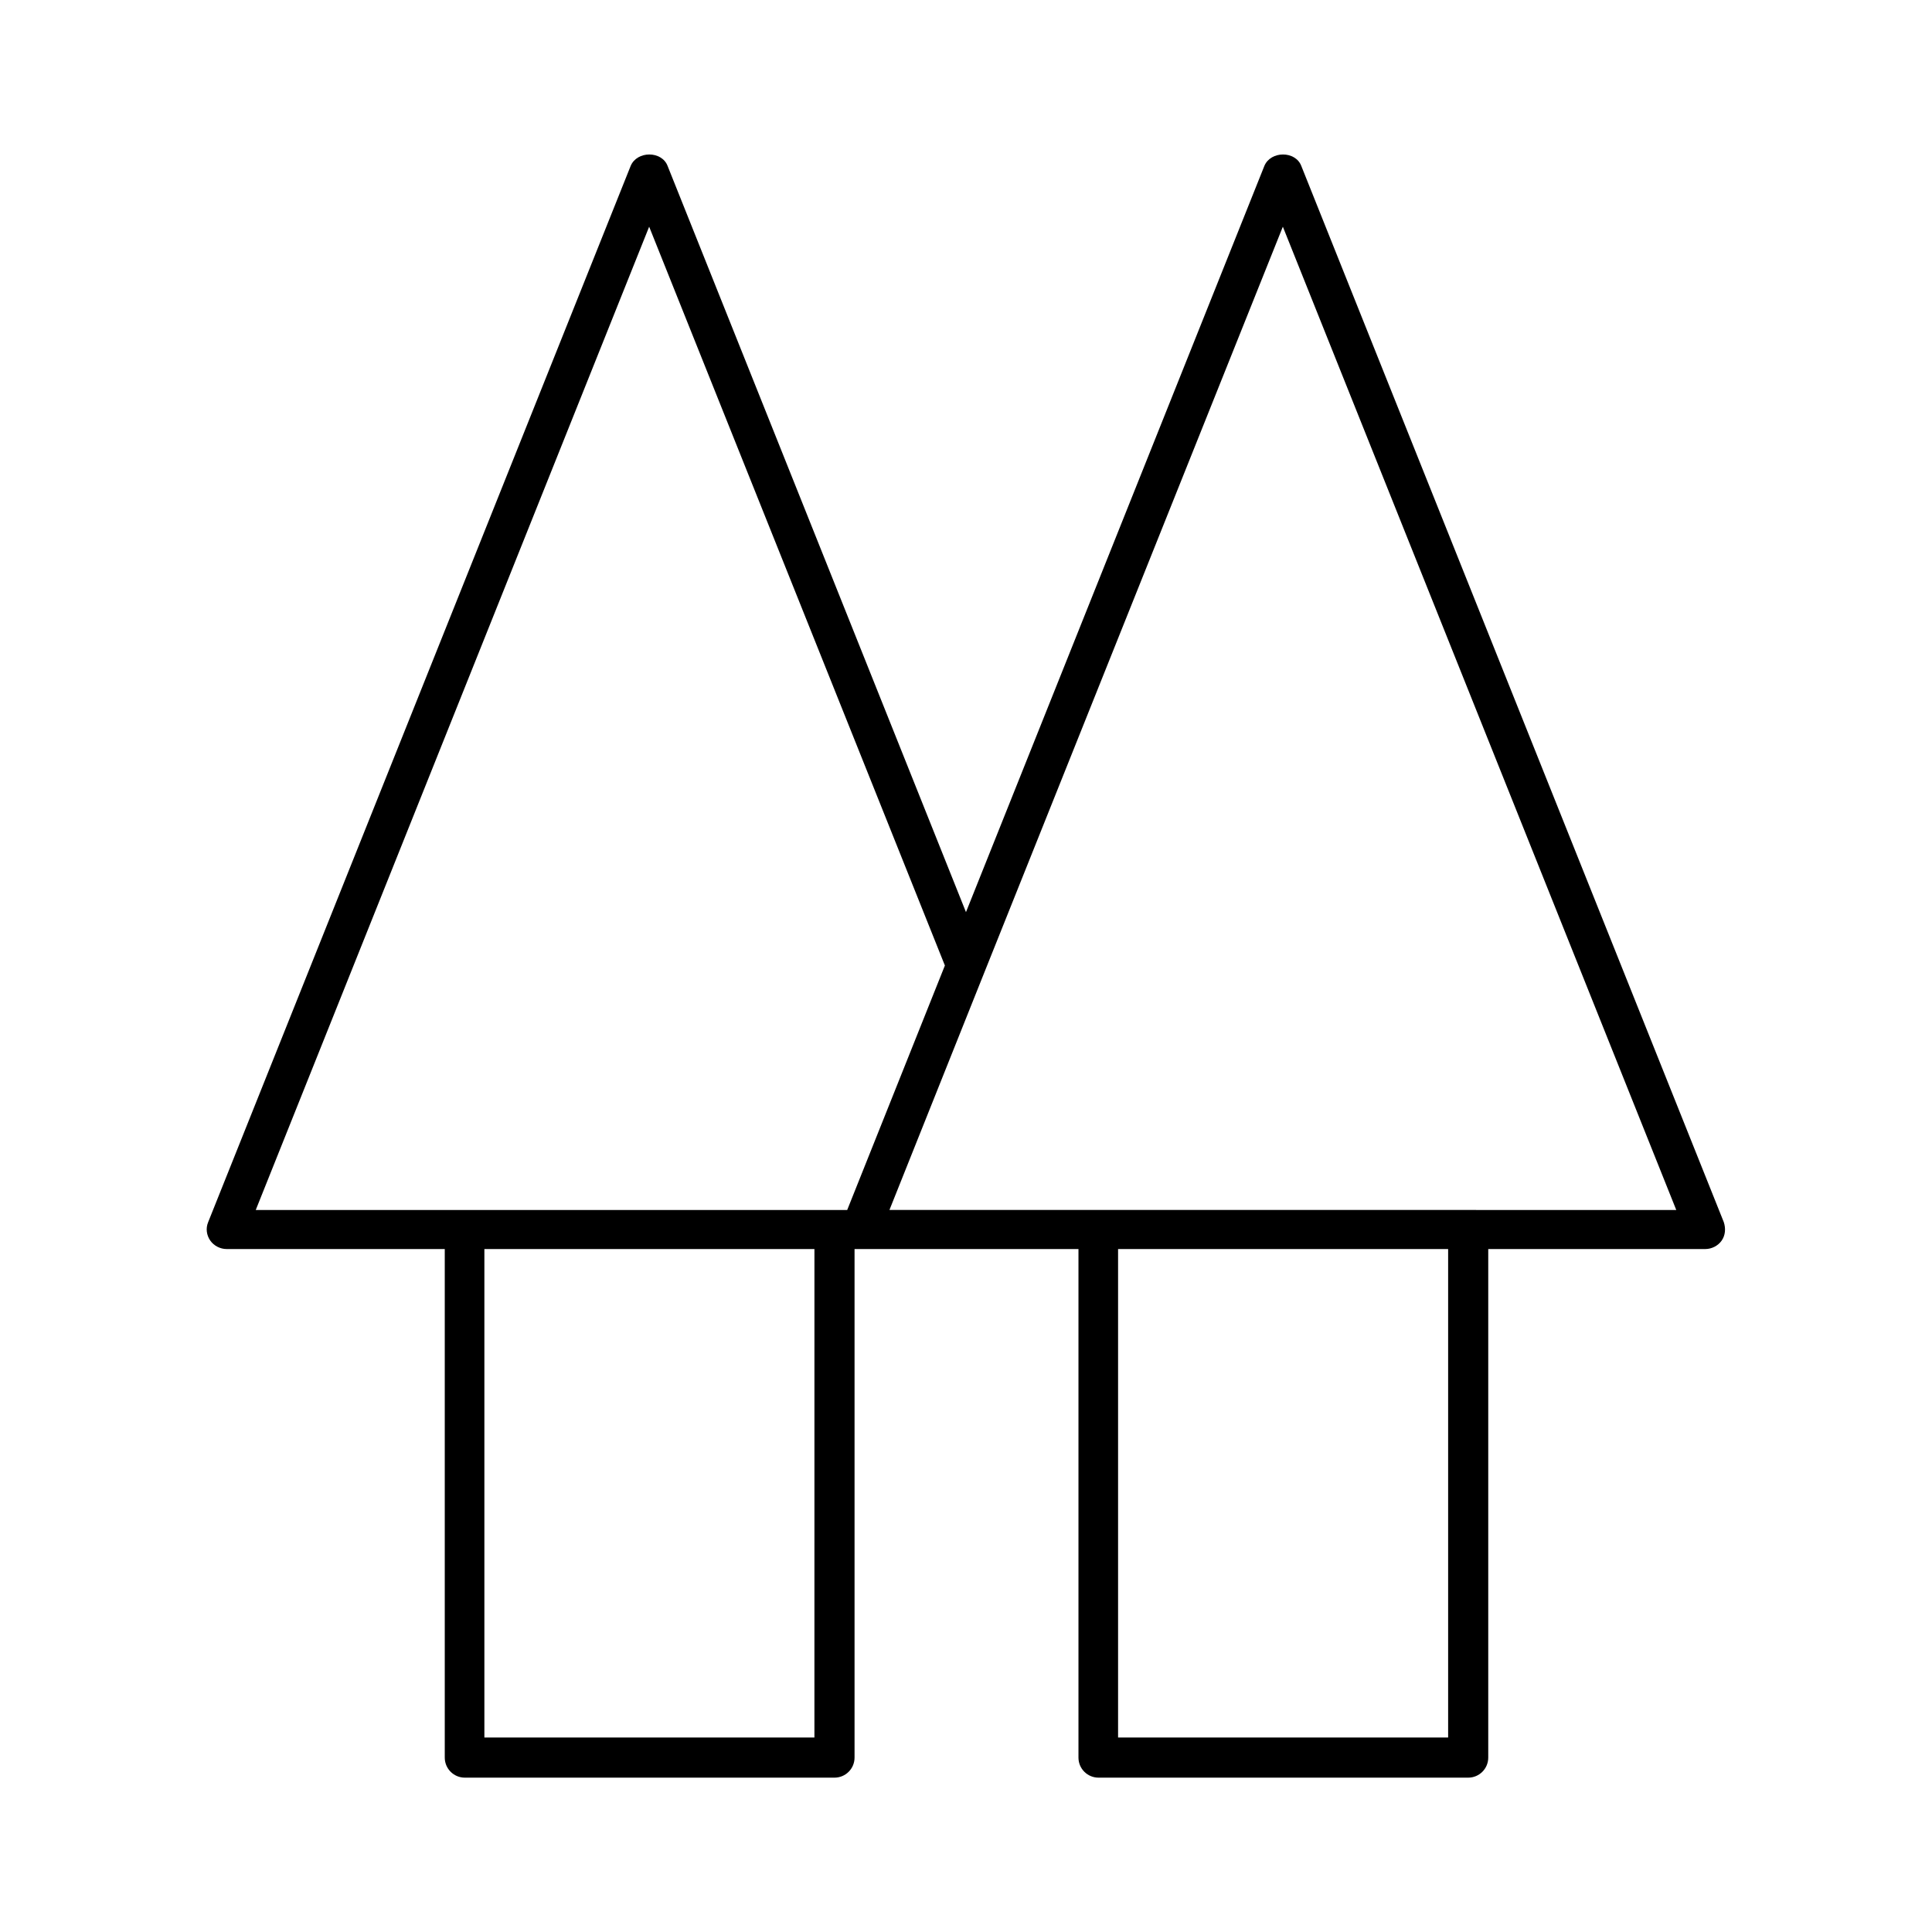 <?xml version="1.0" encoding="UTF-8"?>
<!-- Uploaded to: SVG Repo, www.svgrepo.com, Generator: SVG Repo Mixer Tools -->
<svg fill="#000000" width="800px" height="800px" version="1.1" viewBox="144 144 512 512" xmlns="http://www.w3.org/2000/svg">
 <path d="m204.07 475.01h57.797v134.77c0 2.938 2.379 5.316 5.316 5.316h97.965c2.938 0 5.316-2.379 5.316-5.316v-134.77h59.34v134.77c0 2.938 2.379 5.316 5.316 5.316h97.965c2.938 0 5.316-2.379 5.316-5.316v-134.77h57.52c1.68 0 3.359-0.84 4.34-2.238 0.98-1.398 1.121-3.219 0.559-4.898l-111.96-279.89c-1.539-4.059-8.117-4.059-9.797 0l-79.07 197.74-79.07-197.74c-1.539-4.059-8.117-4.059-9.797 0l-111.96 279.89c-0.699 1.68-0.418 3.5 0.559 4.898 0.98 1.398 2.66 2.238 4.34 2.238zm155.76 129.45h-87.465v-129.45h87.469zm167.94 0h-87.469v-129.45h87.469zm-123.01-202.5 79.207-197.88 104.26 260.58-55.277-0.004h-153.24zm-88.727-197.88 78.371 195.79-25.891 64.797-3.5-0.004h-153.24z"/>
</svg>
